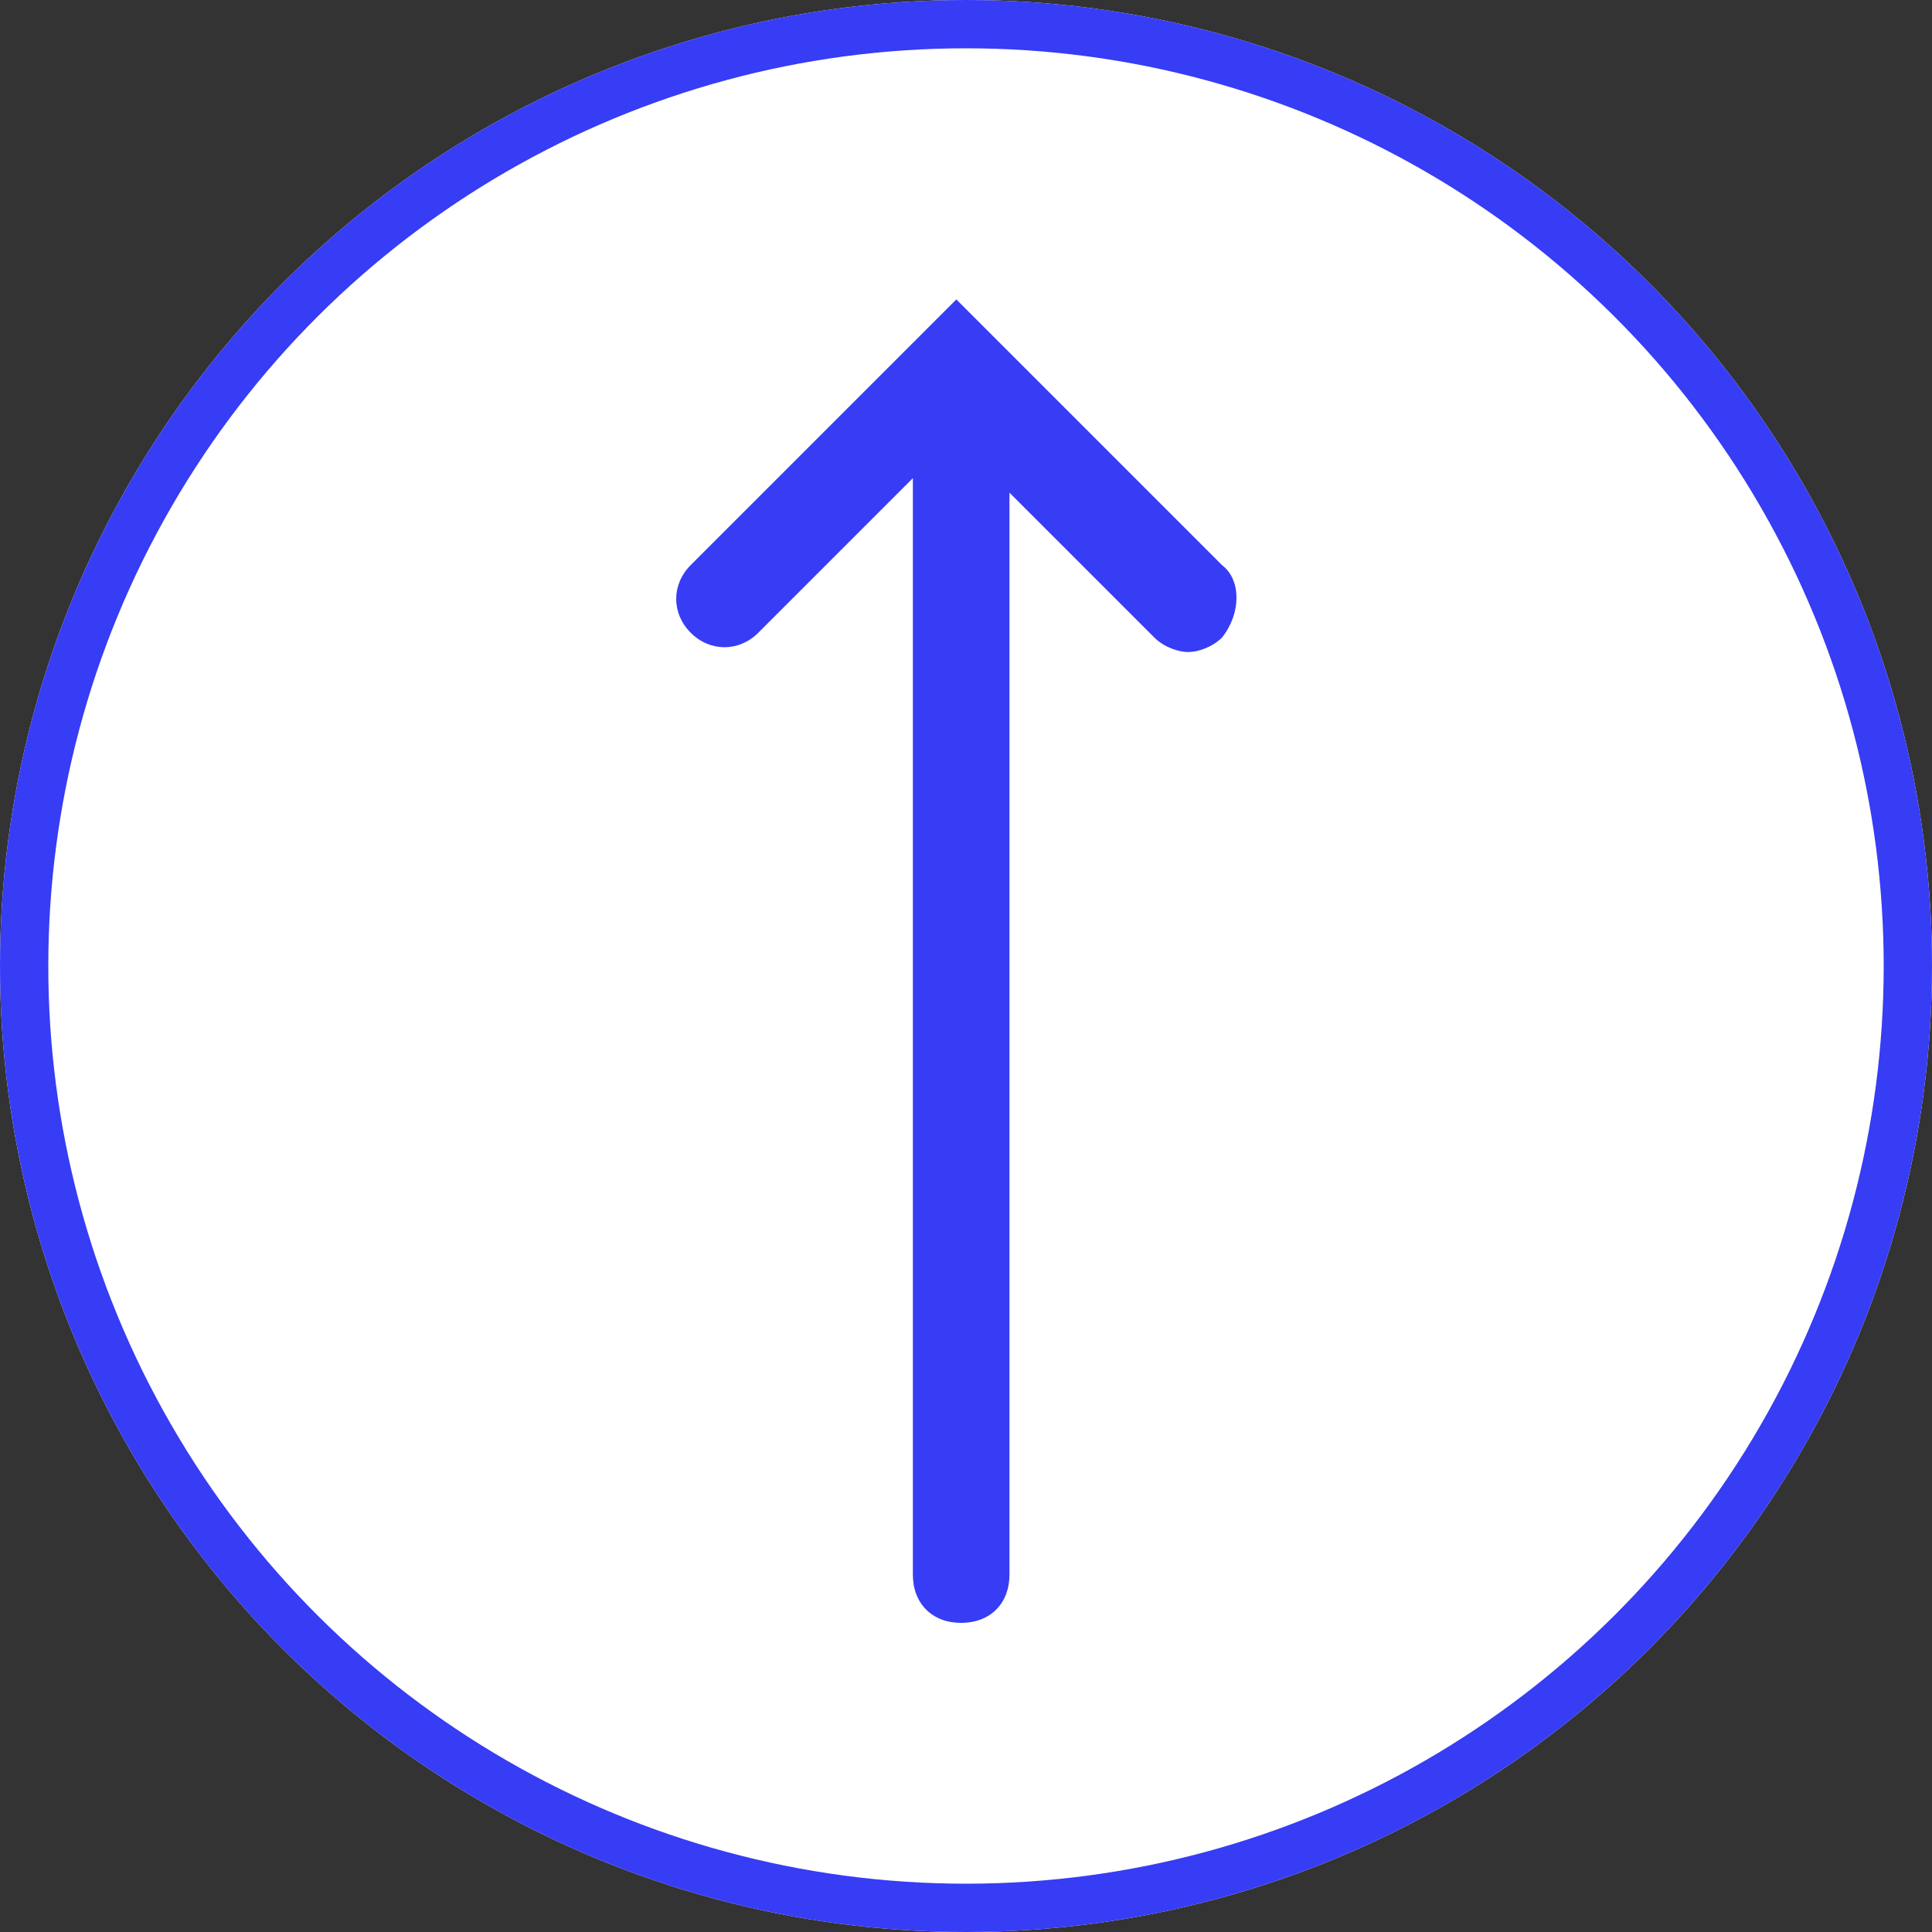 <?xml version="1.0" encoding="utf-8"?>
<!-- Generator: Adobe Illustrator 25.2.0, SVG Export Plug-In . SVG Version: 6.00 Build 0)  -->
<svg version="1.1" id="Calque_1" xmlns="http://www.w3.org/2000/svg" xmlns:xlink="http://www.w3.org/1999/xlink" x="0px" y="0px"
	 viewBox="0 0 40 40" style="enable-background:new 0 0 40 40;" xml:space="preserve">
<rect x="0" y="0" width="40" height="40" fill="#333333" stroke="none"/>
<style type="text/css">
	.st0{fill:#FFFFFF;}
	.st1{fill:none;stroke:#373CF5;}
	.st2{fill:#373CF5;}
</style>
<g id="Ic_Fleche_haut_Off" transform="translate(-876 1650) rotate(-90)">
	<g id="Ellipse_1" transform="translate(1610 876)">
		<circle class="st0" cx="20" cy="20" r="20"/>
		<circle class="st1" cx="20" cy="20" r="19.5"/>
	</g>
	<path class="st2" d="M1638.3,901.3l5.5-5.5l-5.5-5.5c-0.4-0.4-1-0.4-1.4,0s-0.4,1,0,1.4l3.2,3.2c-0.1,0-0.1,0-0.2,0h-22.5
		c-0.6,0-1,0.4-1,1s0.4,1,1,1h22.4l-3,3c-0.2,0.2-0.3,0.5-0.3,0.7s0.1,0.5,0.3,0.7C1637.3,901.7,1638,901.7,1638.3,901.3z
		 M1641,895.7L1641,895.7L1641,895.7C1641,895.8,1641,895.8,1641,895.7z"/>
</g>
</svg>
